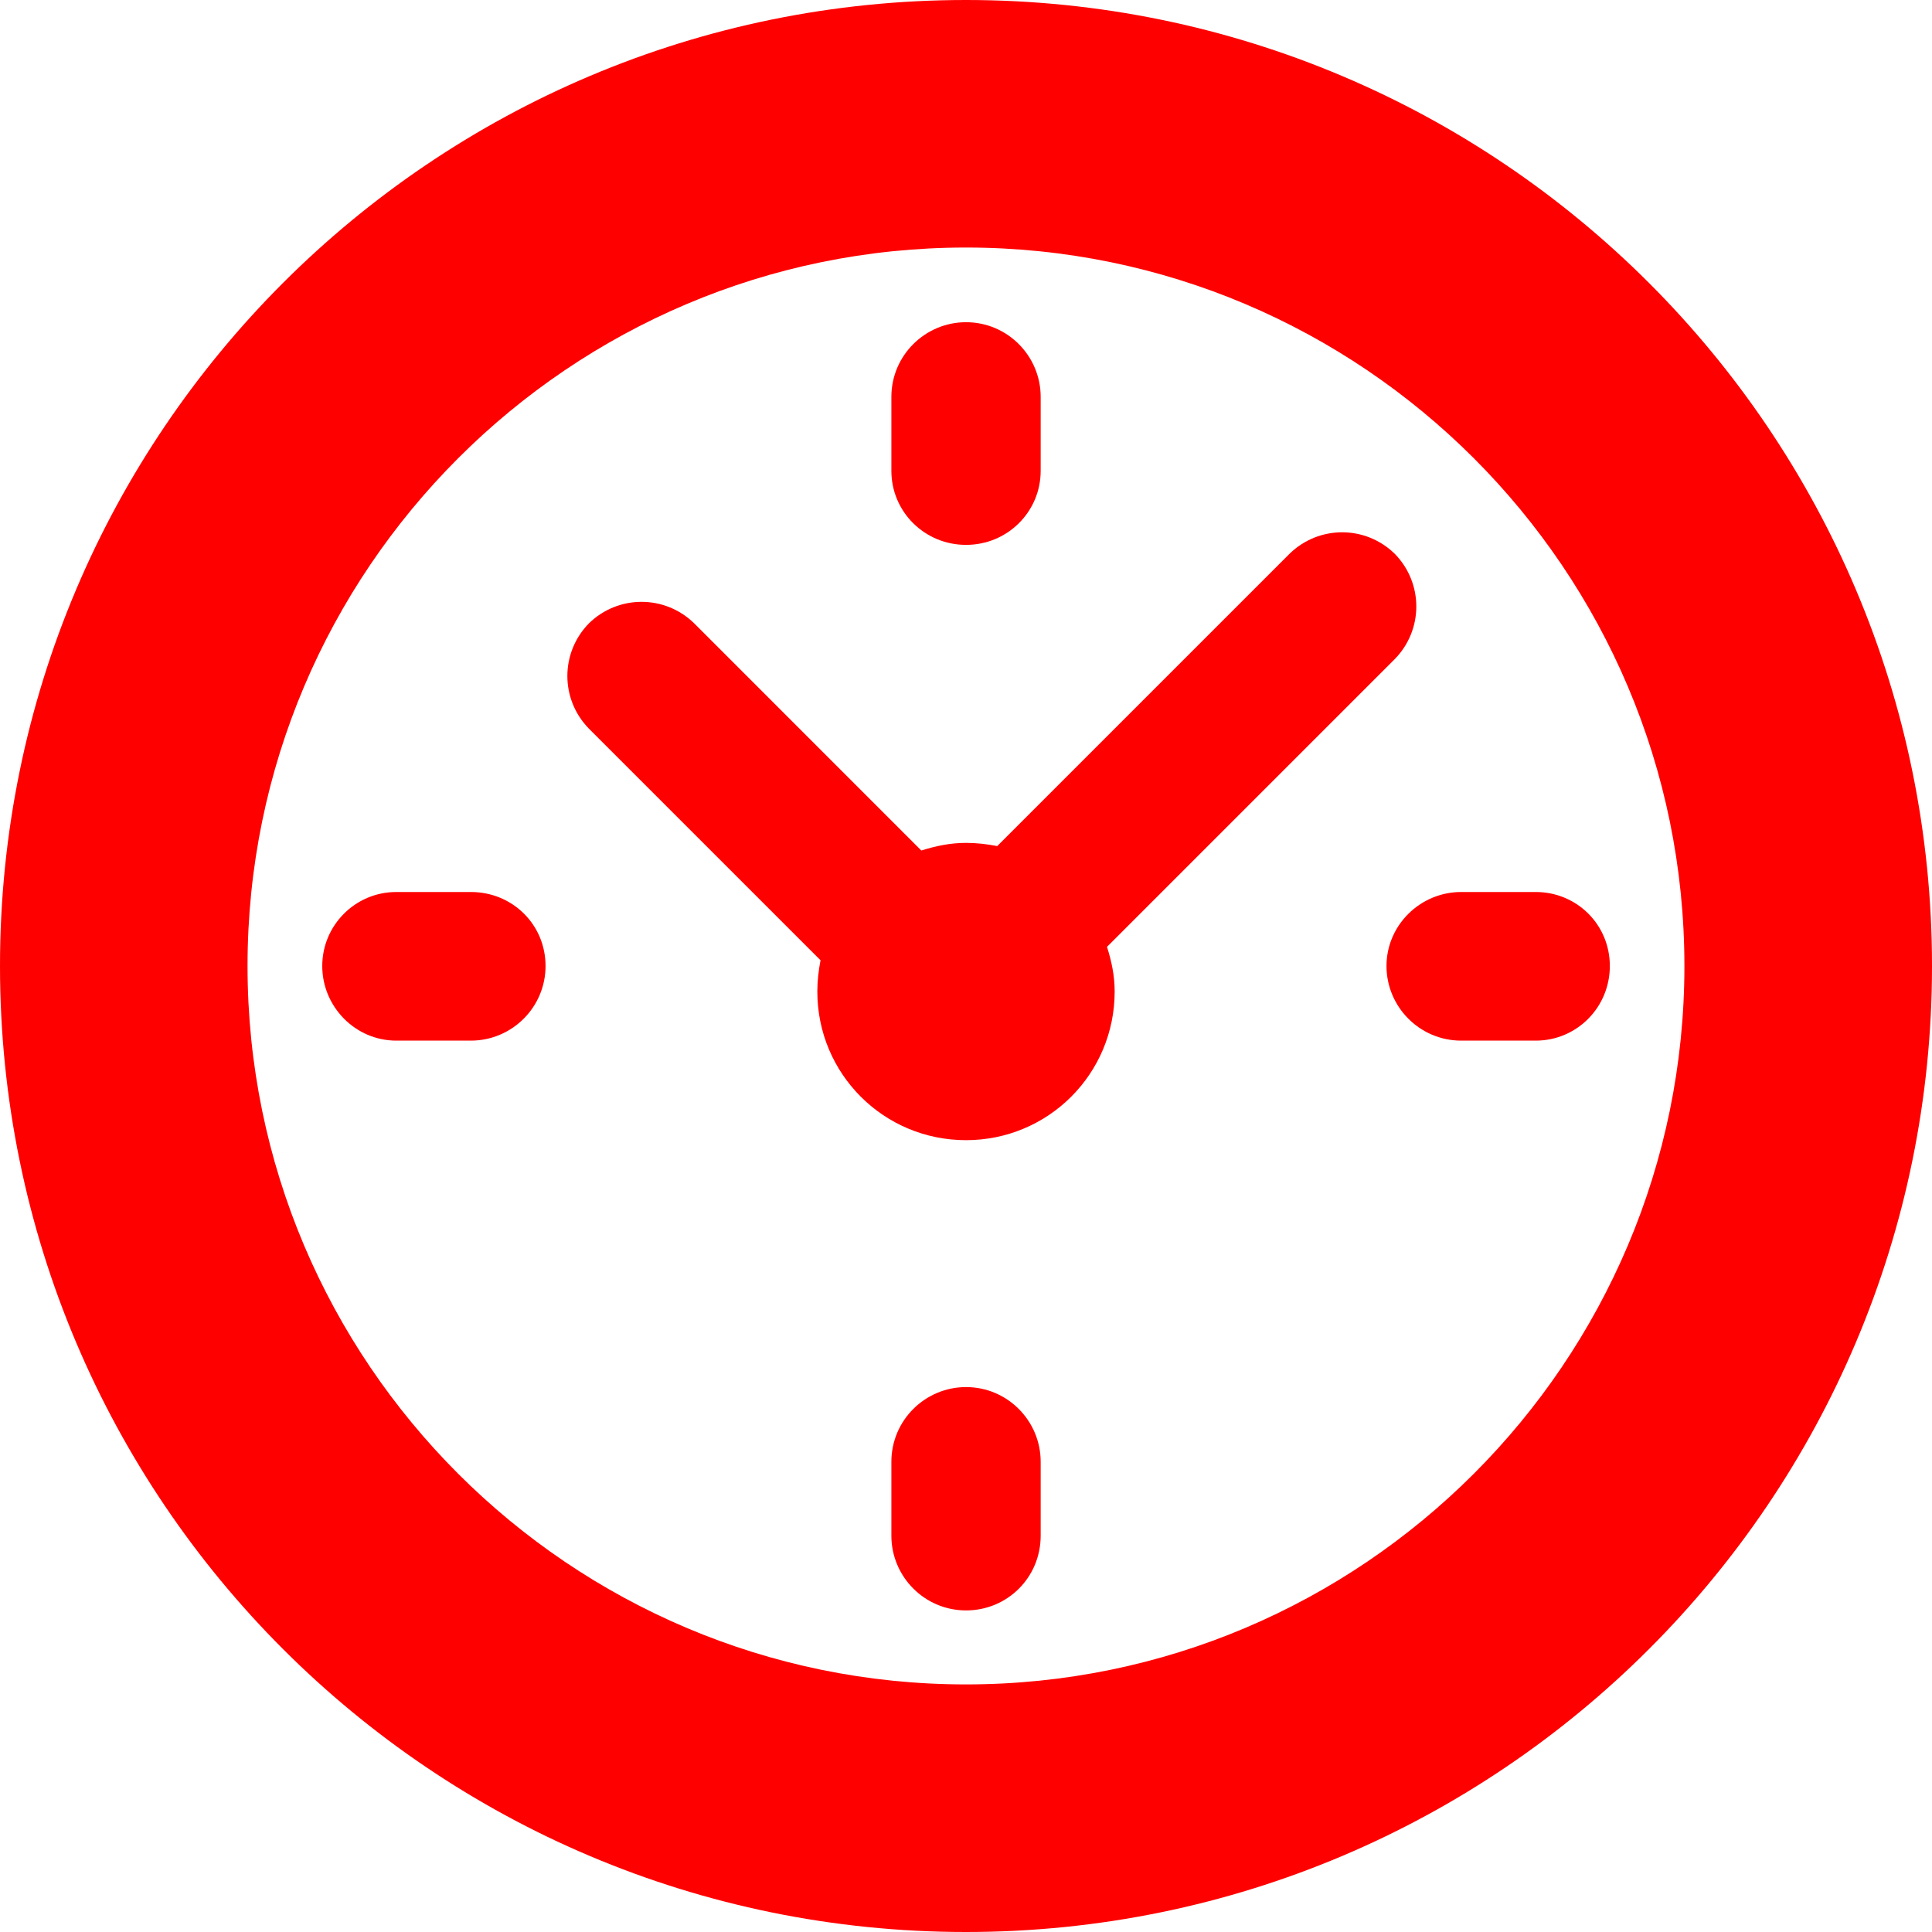 <svg width="40" height="40" viewBox="0 0 40 40" fill="none" xmlns="http://www.w3.org/2000/svg">
<g clip-path="url(#clip0_10568_121881)">
<path d="M31.797 18.468H30.252C29.406 18.468 28.706 19.154 28.706 20C28.706 20.845 29.393 21.545 30.252 21.545H31.797C32.643 21.545 33.33 20.858 33.33 20C33.33 19.141 32.643 18.468 31.797 18.468ZM20.001 28.718C19.155 28.718 18.455 29.405 18.455 30.264V31.796C18.455 32.642 19.142 33.342 20.001 33.342C20.86 33.342 21.546 32.655 21.546 31.796V30.264C21.546 29.419 20.86 28.718 20.001 28.718ZM9.75 18.468H8.204C7.359 18.468 6.672 19.154 6.672 20C6.672 20.845 7.359 21.545 8.204 21.545H9.75C10.595 21.545 11.295 20.858 11.295 20C11.295 19.141 10.608 18.468 9.75 18.468ZM20.001 6.671C19.155 6.671 18.455 7.358 18.455 8.216V9.749C18.455 10.594 19.142 11.281 20.001 11.281C20.86 11.281 21.546 10.594 21.546 9.749V8.216C21.546 7.371 20.86 6.671 20.001 6.671Z" fill="#FF0000"/>
<path d="M20 0C8.956 0 0 8.956 0 20C0 31.044 8.956 40 20 40C31.044 40 40 31.044 40 20C40 8.956 31.044 0 20 0ZM20 34.874C11.797 34.874 5.125 28.203 5.125 20C5.125 11.797 11.797 5.125 20 5.125C28.203 5.125 34.874 11.797 34.874 20C34.874 28.203 28.203 34.874 20 34.874ZM26.711 11.453L20.647 17.517C20.436 17.477 20.225 17.451 20 17.451C19.67 17.451 19.366 17.517 19.075 17.609L14.373 12.906C13.765 12.312 12.8 12.312 12.193 12.906C11.598 13.514 11.598 14.478 12.193 15.086L16.988 19.881C16.948 20.093 16.922 20.304 16.922 20.528C16.922 22.233 18.296 23.606 20 23.606C21.704 23.606 23.078 22.233 23.078 20.528C23.078 20.198 23.012 19.894 22.919 19.604L28.877 13.646C29.472 13.038 29.472 12.074 28.877 11.466C28.27 10.872 27.305 10.872 26.698 11.466" fill="#FF0000"/>
</g>
<defs>
<clipPath id="clip0_10568_121881">
<rect width="40" height="40" fill="white"/>
</clipPath>
</defs>
</svg>
